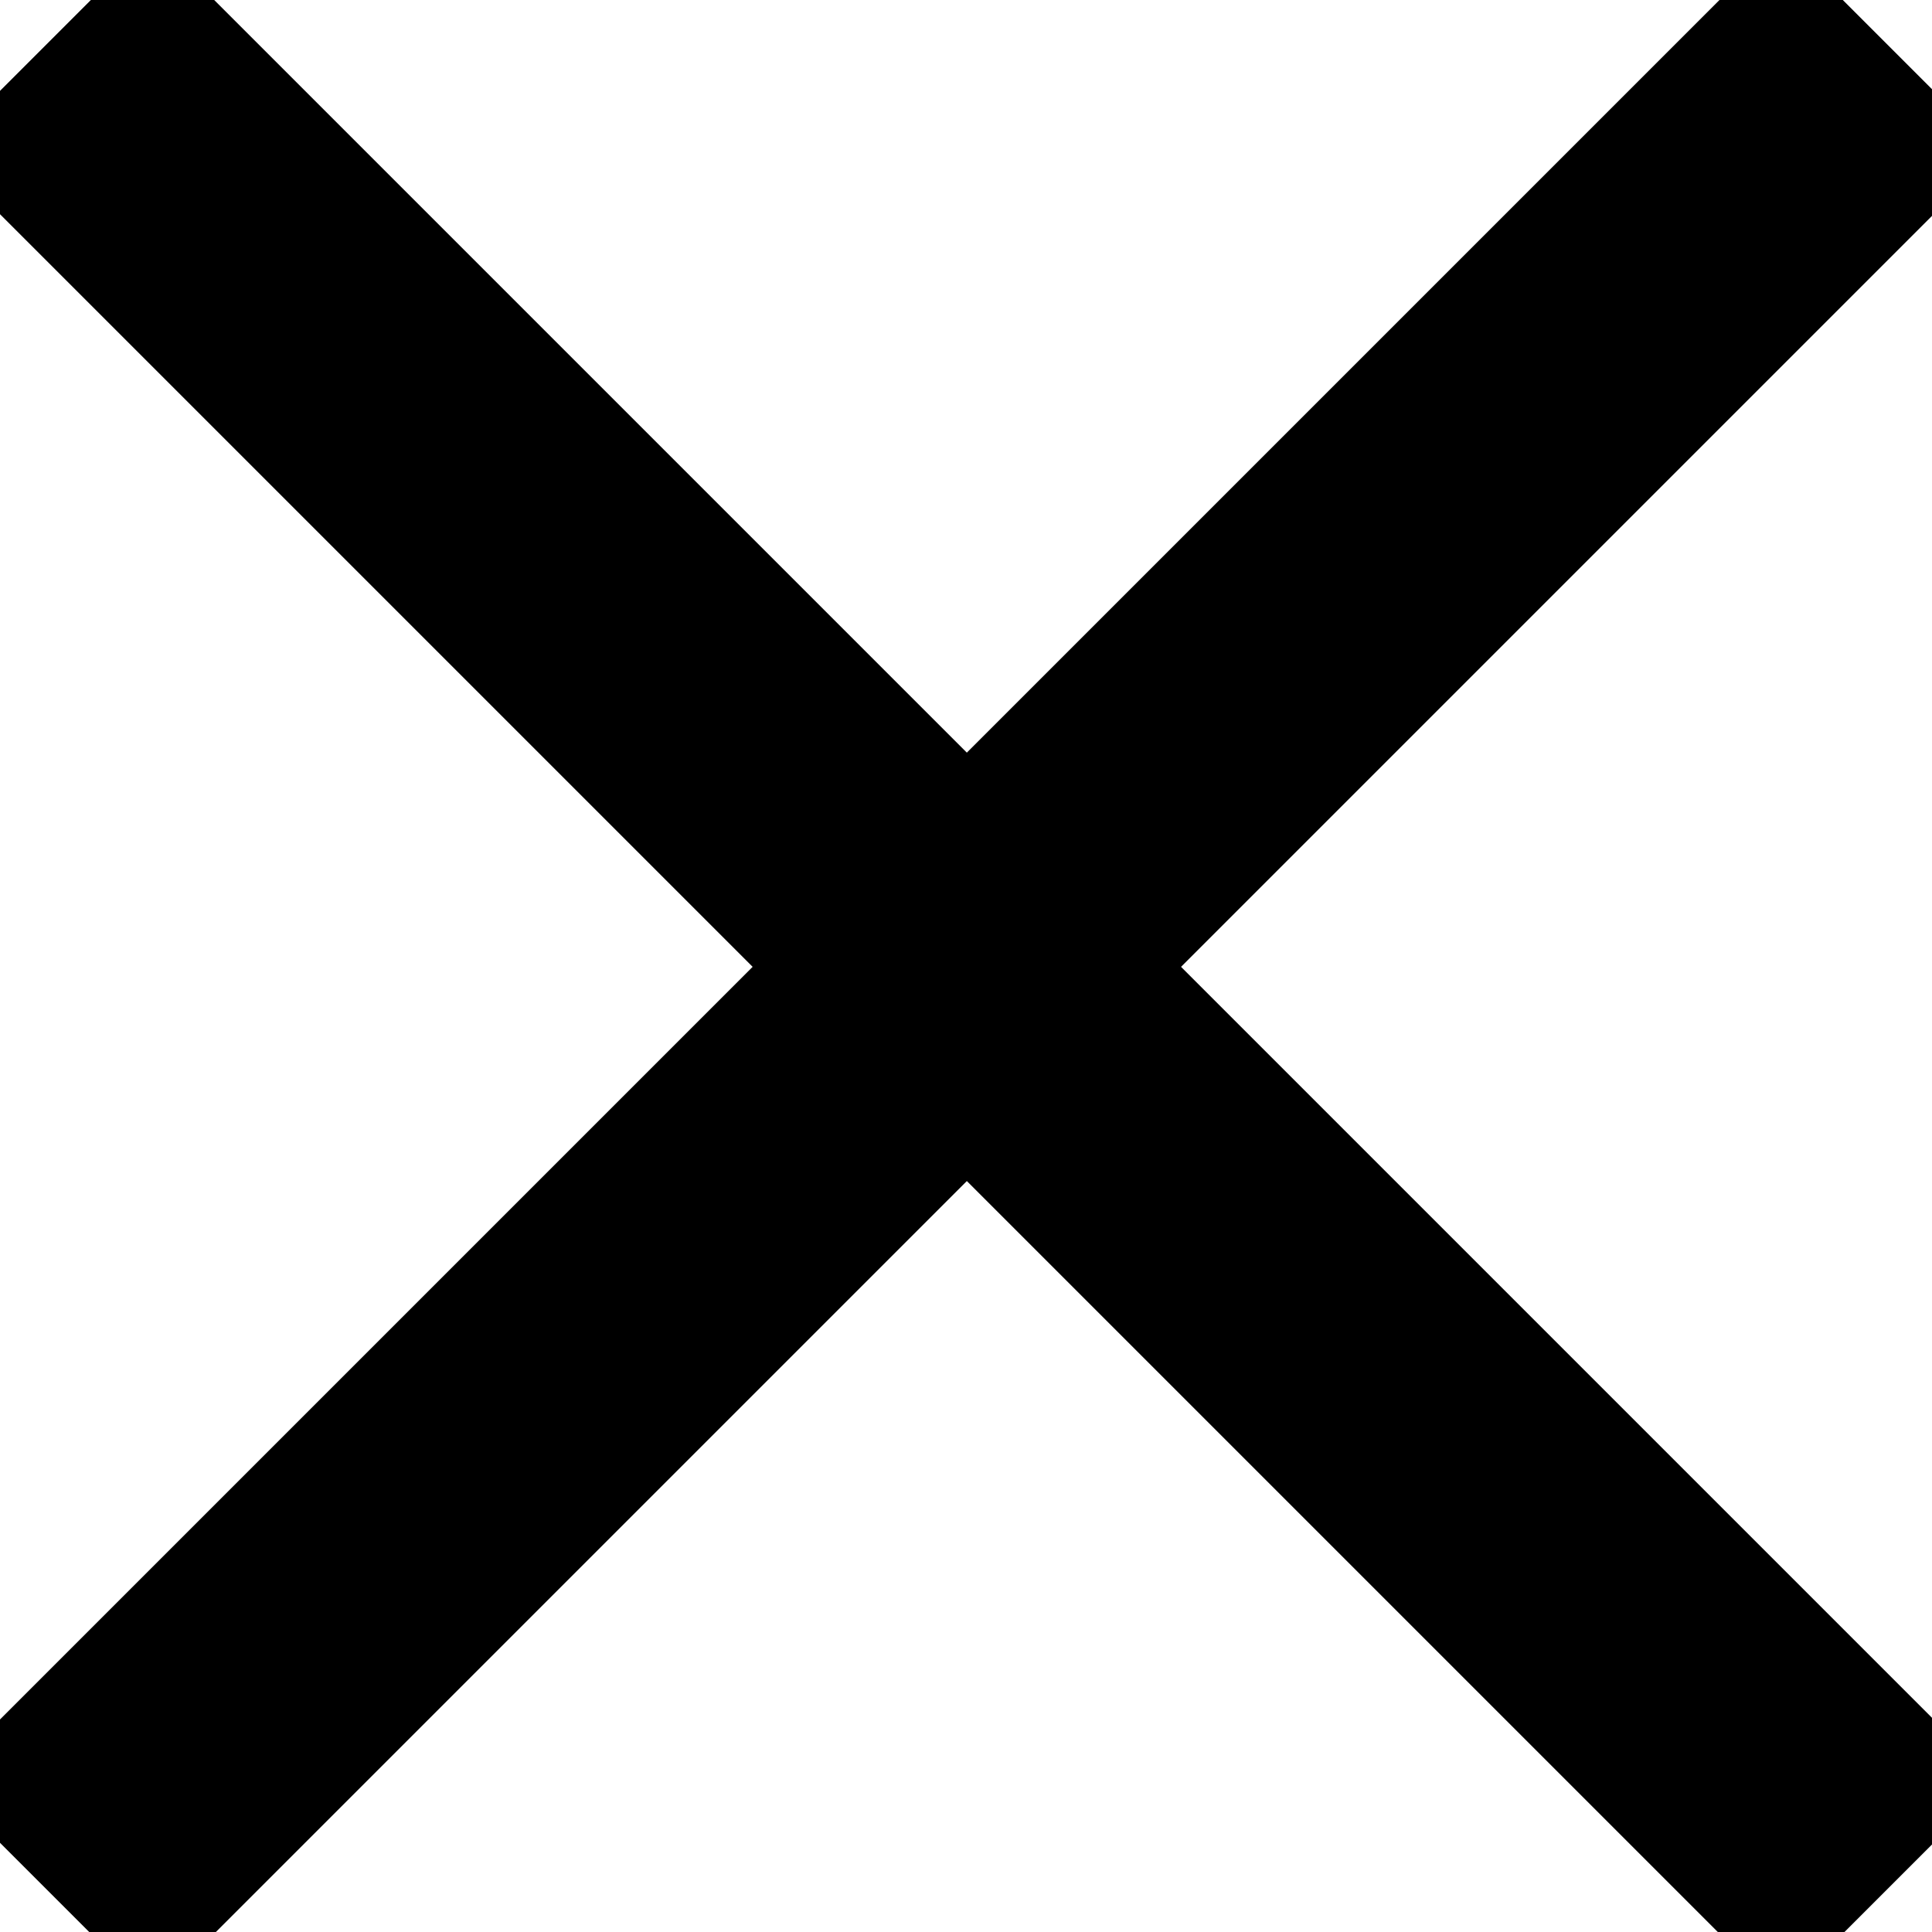<svg xmlns="http://www.w3.org/2000/svg" viewBox="0 0 11.48 11.48" stroke="#000" stroke-width="1.8" stroke-miterlimit="10"><line x1="0.27" y1="11.22" x2="11.22" y2="0.27"/><line x1="0.27" y1="0.27" x2="11.22" y2="11.22"/></svg>